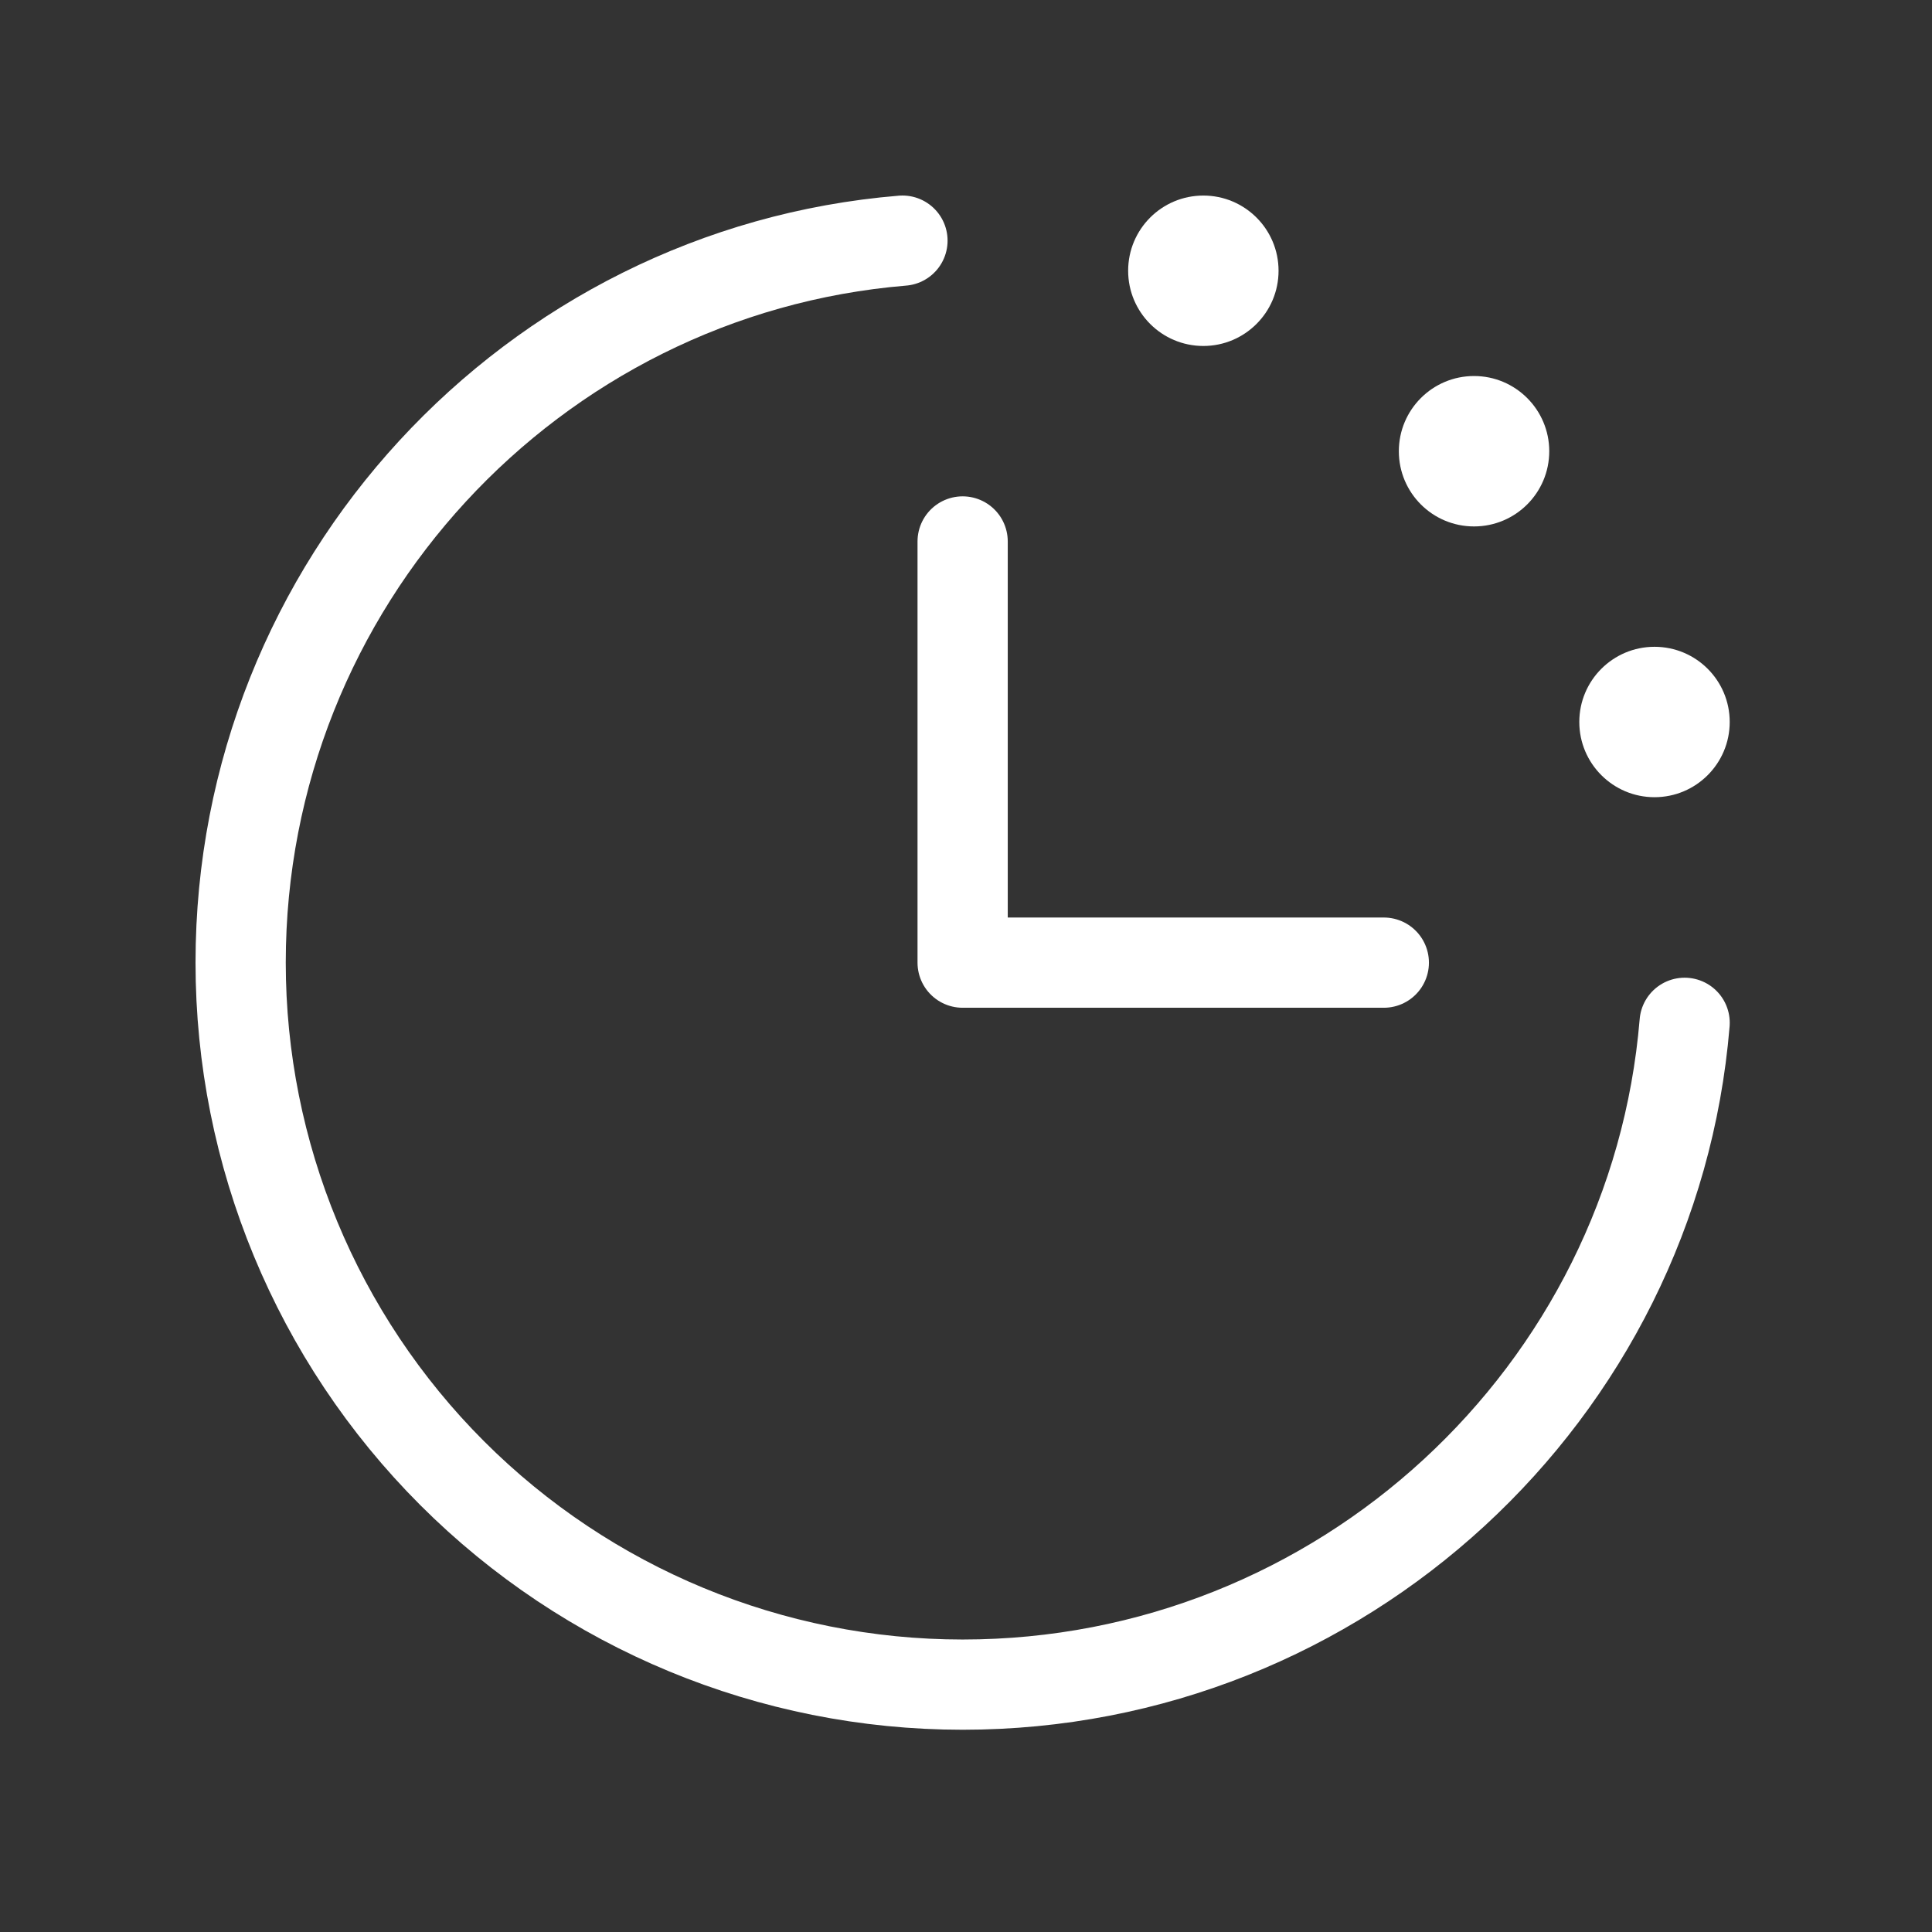 <svg width="27" height="27" viewBox="0 0 27 27" fill="none" xmlns="http://www.w3.org/2000/svg">
<rect x="0" y="0" width="27" height="27" fill="#333333" stroke="none"/>
<path d="M23.543 14.294C23.115 19.473 18.743 23.543 13.453 23.543C10.777 23.543 8.211 22.48 6.319 20.588C4.426 18.695 3.363 16.129 3.363 13.453C3.363 8.163 7.433 3.791 12.612 3.363" stroke="white" stroke-width="1.261" stroke-linecap="round" stroke-linejoin="round"/>
<path d="M13.453 7.567V13.453H19.339" stroke="white" stroke-width="1.261" stroke-linecap="round" stroke-linejoin="round"/>
<path d="M16.817 4.835C17.397 4.835 17.868 4.364 17.868 3.784C17.868 3.203 17.397 2.733 16.817 2.733C16.236 2.733 15.766 3.203 15.766 3.784C15.766 4.364 16.236 4.835 16.817 4.835Z" fill="white"/>
<path d="M20.6 7.357C21.18 7.357 21.651 6.887 21.651 6.306C21.651 5.726 21.18 5.255 20.6 5.255C20.019 5.255 19.549 5.726 19.549 6.306C19.549 6.887 20.019 7.357 20.6 7.357Z" fill="white"/>
<path d="M23.122 11.141C23.703 11.141 24.173 10.67 24.173 10.09C24.173 9.509 23.703 9.039 23.122 9.039C22.542 9.039 22.071 9.509 22.071 10.09C22.071 10.67 22.542 11.141 23.122 11.141Z" fill="white"/>
</svg>
